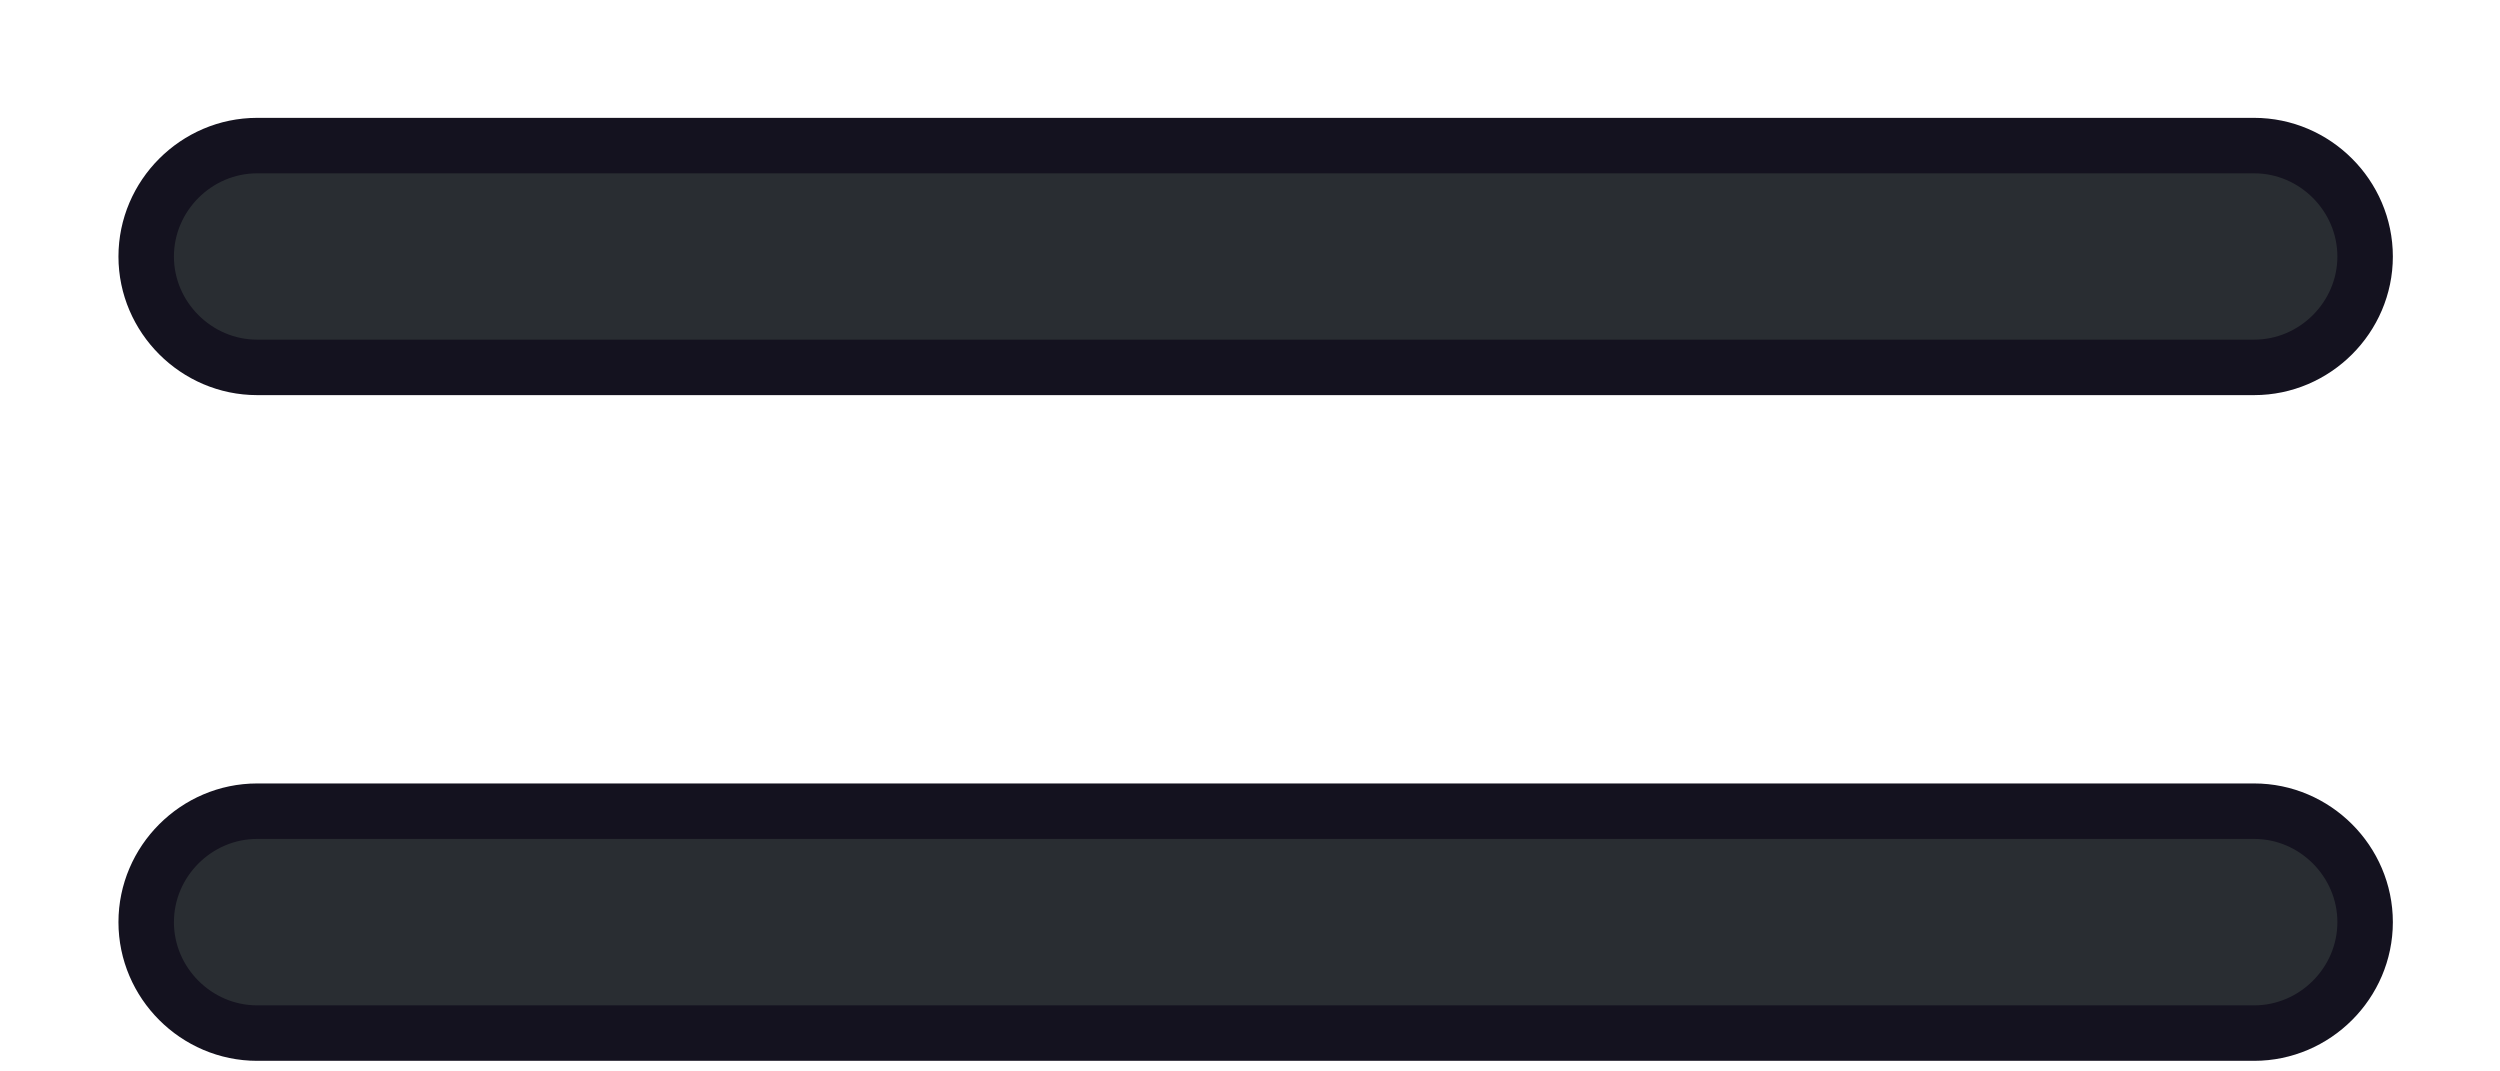 <svg width="21" height="9" viewBox="0 0 21 9" fill="none" xmlns="http://www.w3.org/2000/svg">
<path d="M2.16 3.086H18.935C19.446 3.086 19.867 2.665 19.867 2.155C19.867 1.644 19.446 1.223 18.935 1.223H2.16C1.649 1.223 1.228 1.644 1.228 2.155C1.228 2.665 1.649 3.086 2.16 3.086Z" fill="#292D32" stroke="#14121F" stroke-width="0.466"/>
<path d="M2.16 8.678H18.935C19.446 8.678 19.867 8.257 19.867 7.746C19.867 7.235 19.446 6.814 18.935 6.814H2.16C1.649 6.814 1.228 7.235 1.228 7.746C1.228 8.257 1.649 8.678 2.16 8.678Z" fill="#292D32" stroke="#14121F" stroke-width="0.466"/>
</svg>
